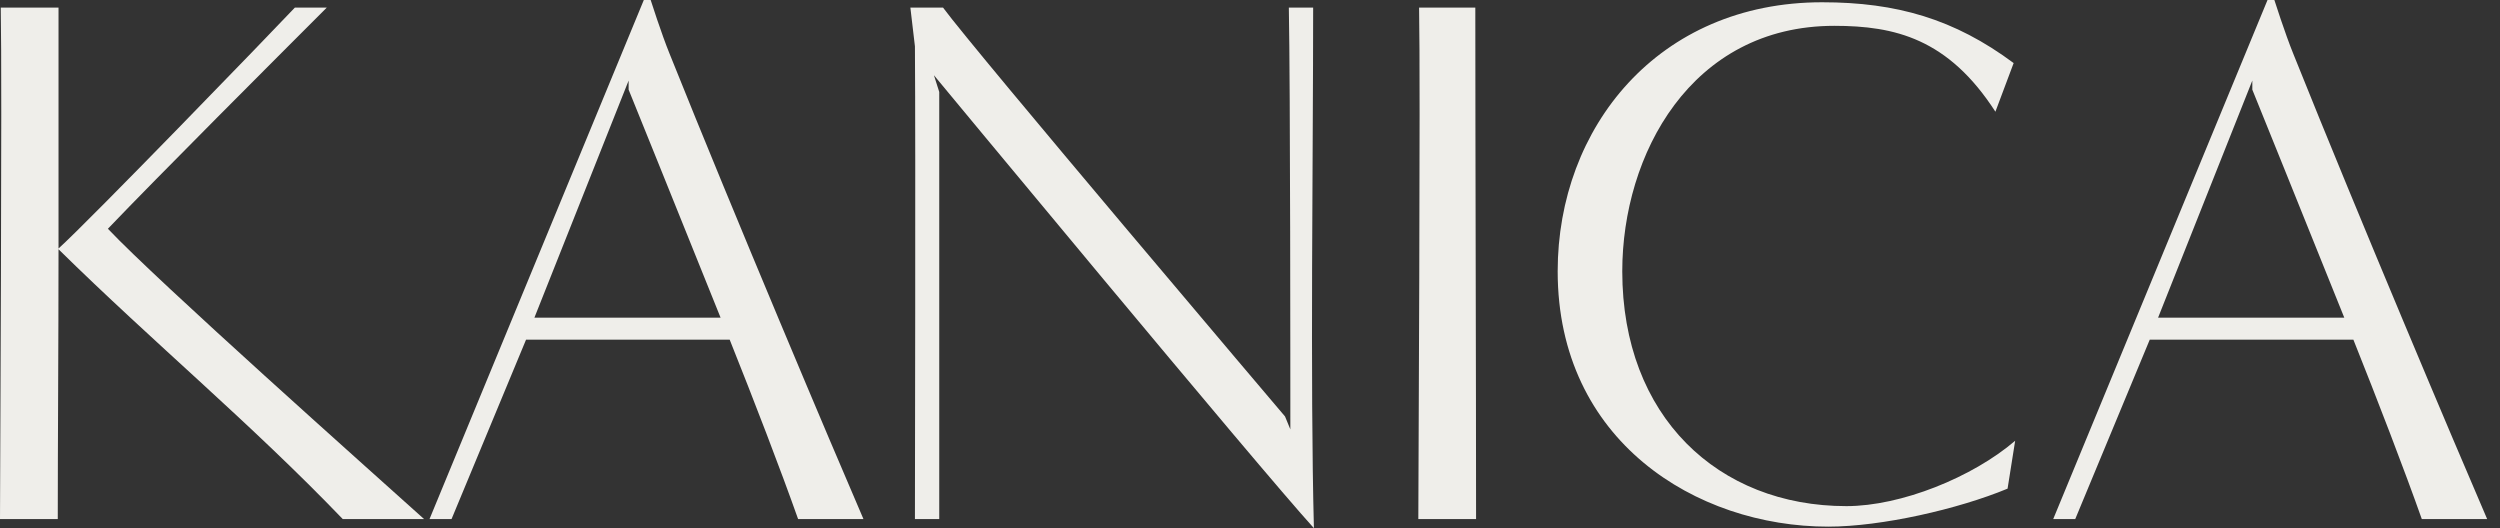 <svg width="142" height="30" viewBox="0 0 142 30" fill="none" xmlns="http://www.w3.org/2000/svg">
<rect x="0" y="0" width="142" height="30" fill="#333333" stroke="none"/>
<path d="M141.27 29.482H137.558C136.565 26.676 135.054 22.748 133.673 19.295H122.105L117.874 29.482C116.752 29.482 116.623 29.482 116.623 29.482L128.795 0H129.184C129.184 0 129.788 1.899 130.263 3.065C134.018 12.432 139.5 25.381 141.27 29.482ZM122.579 18.043H133.155C130.867 12.345 127.932 5.094 127.932 5.094V4.576L122.579 18.043Z" fill="#EFEEEA"/>
<path d="M114.461 25.035L114.03 27.755C111.224 28.92 106.864 29.913 103.842 29.913C96.332 29.913 88.476 25.035 88.476 15.409C88.476 7.251 94.173 0.129 103.497 0.129C107.727 0.129 111.008 1.079 114.375 3.582L113.339 6.345C110.663 2.201 107.641 1.467 104.188 1.467C96.029 1.467 92.145 8.805 92.145 15.409C92.145 23.654 97.584 28.748 104.878 28.748C107.986 28.748 112.044 27.107 114.461 25.035Z" fill="#EFEEEA"/>
<path d="M83.841 29.482H80.561C80.561 26.935 80.69 4.921 80.604 0.432H83.798C83.798 8.719 83.841 21.237 83.841 29.482Z" fill="#EFEEEA"/>
<path d="M72.99 23.655L73.292 24.389C73.292 21.842 73.292 4.921 73.206 0.432H74.587C74.587 8.719 74.414 21.712 74.63 30C71.522 26.59 53.047 4.273 53.047 4.273L53.349 5.223C53.349 13.554 53.349 21.065 53.349 29.482H51.968C51.968 27.151 52.011 8.892 51.968 2.633L51.709 0.432H53.565C55.335 2.849 72.99 23.655 72.99 23.655Z" fill="#EFEEEA"/>
<path d="M49.044 29.482H45.332C44.339 26.676 42.828 22.748 41.447 19.295H29.879L25.648 29.482C24.526 29.482 24.397 29.482 24.397 29.482L36.569 0H36.958C36.958 0 37.562 1.899 38.037 3.065C41.792 12.432 47.274 25.381 49.044 29.482ZM30.354 18.043H40.929C38.641 12.345 35.706 5.094 35.706 5.094V4.576L30.354 18.043Z" fill="#EFEEEA"/>
<path d="M24.086 29.482H19.468C14.201 24 8.719 19.468 3.324 14.158C3.324 19.597 3.281 25.122 3.281 29.482C2.158 29.482 0 29.482 0 29.482C0 26.935 0.129 4.921 0.043 0.432C1.165 0.432 3.324 0.432 3.324 0.432C3.324 4.36 3.324 9.194 3.324 14.115C5.05 12.561 15.281 1.986 16.748 0.432H18.561C15.669 3.324 8.935 10.057 6.129 12.993C8.935 15.971 21.065 26.763 24.086 29.482Z" fill="#EFEEEA"/>
</svg>
